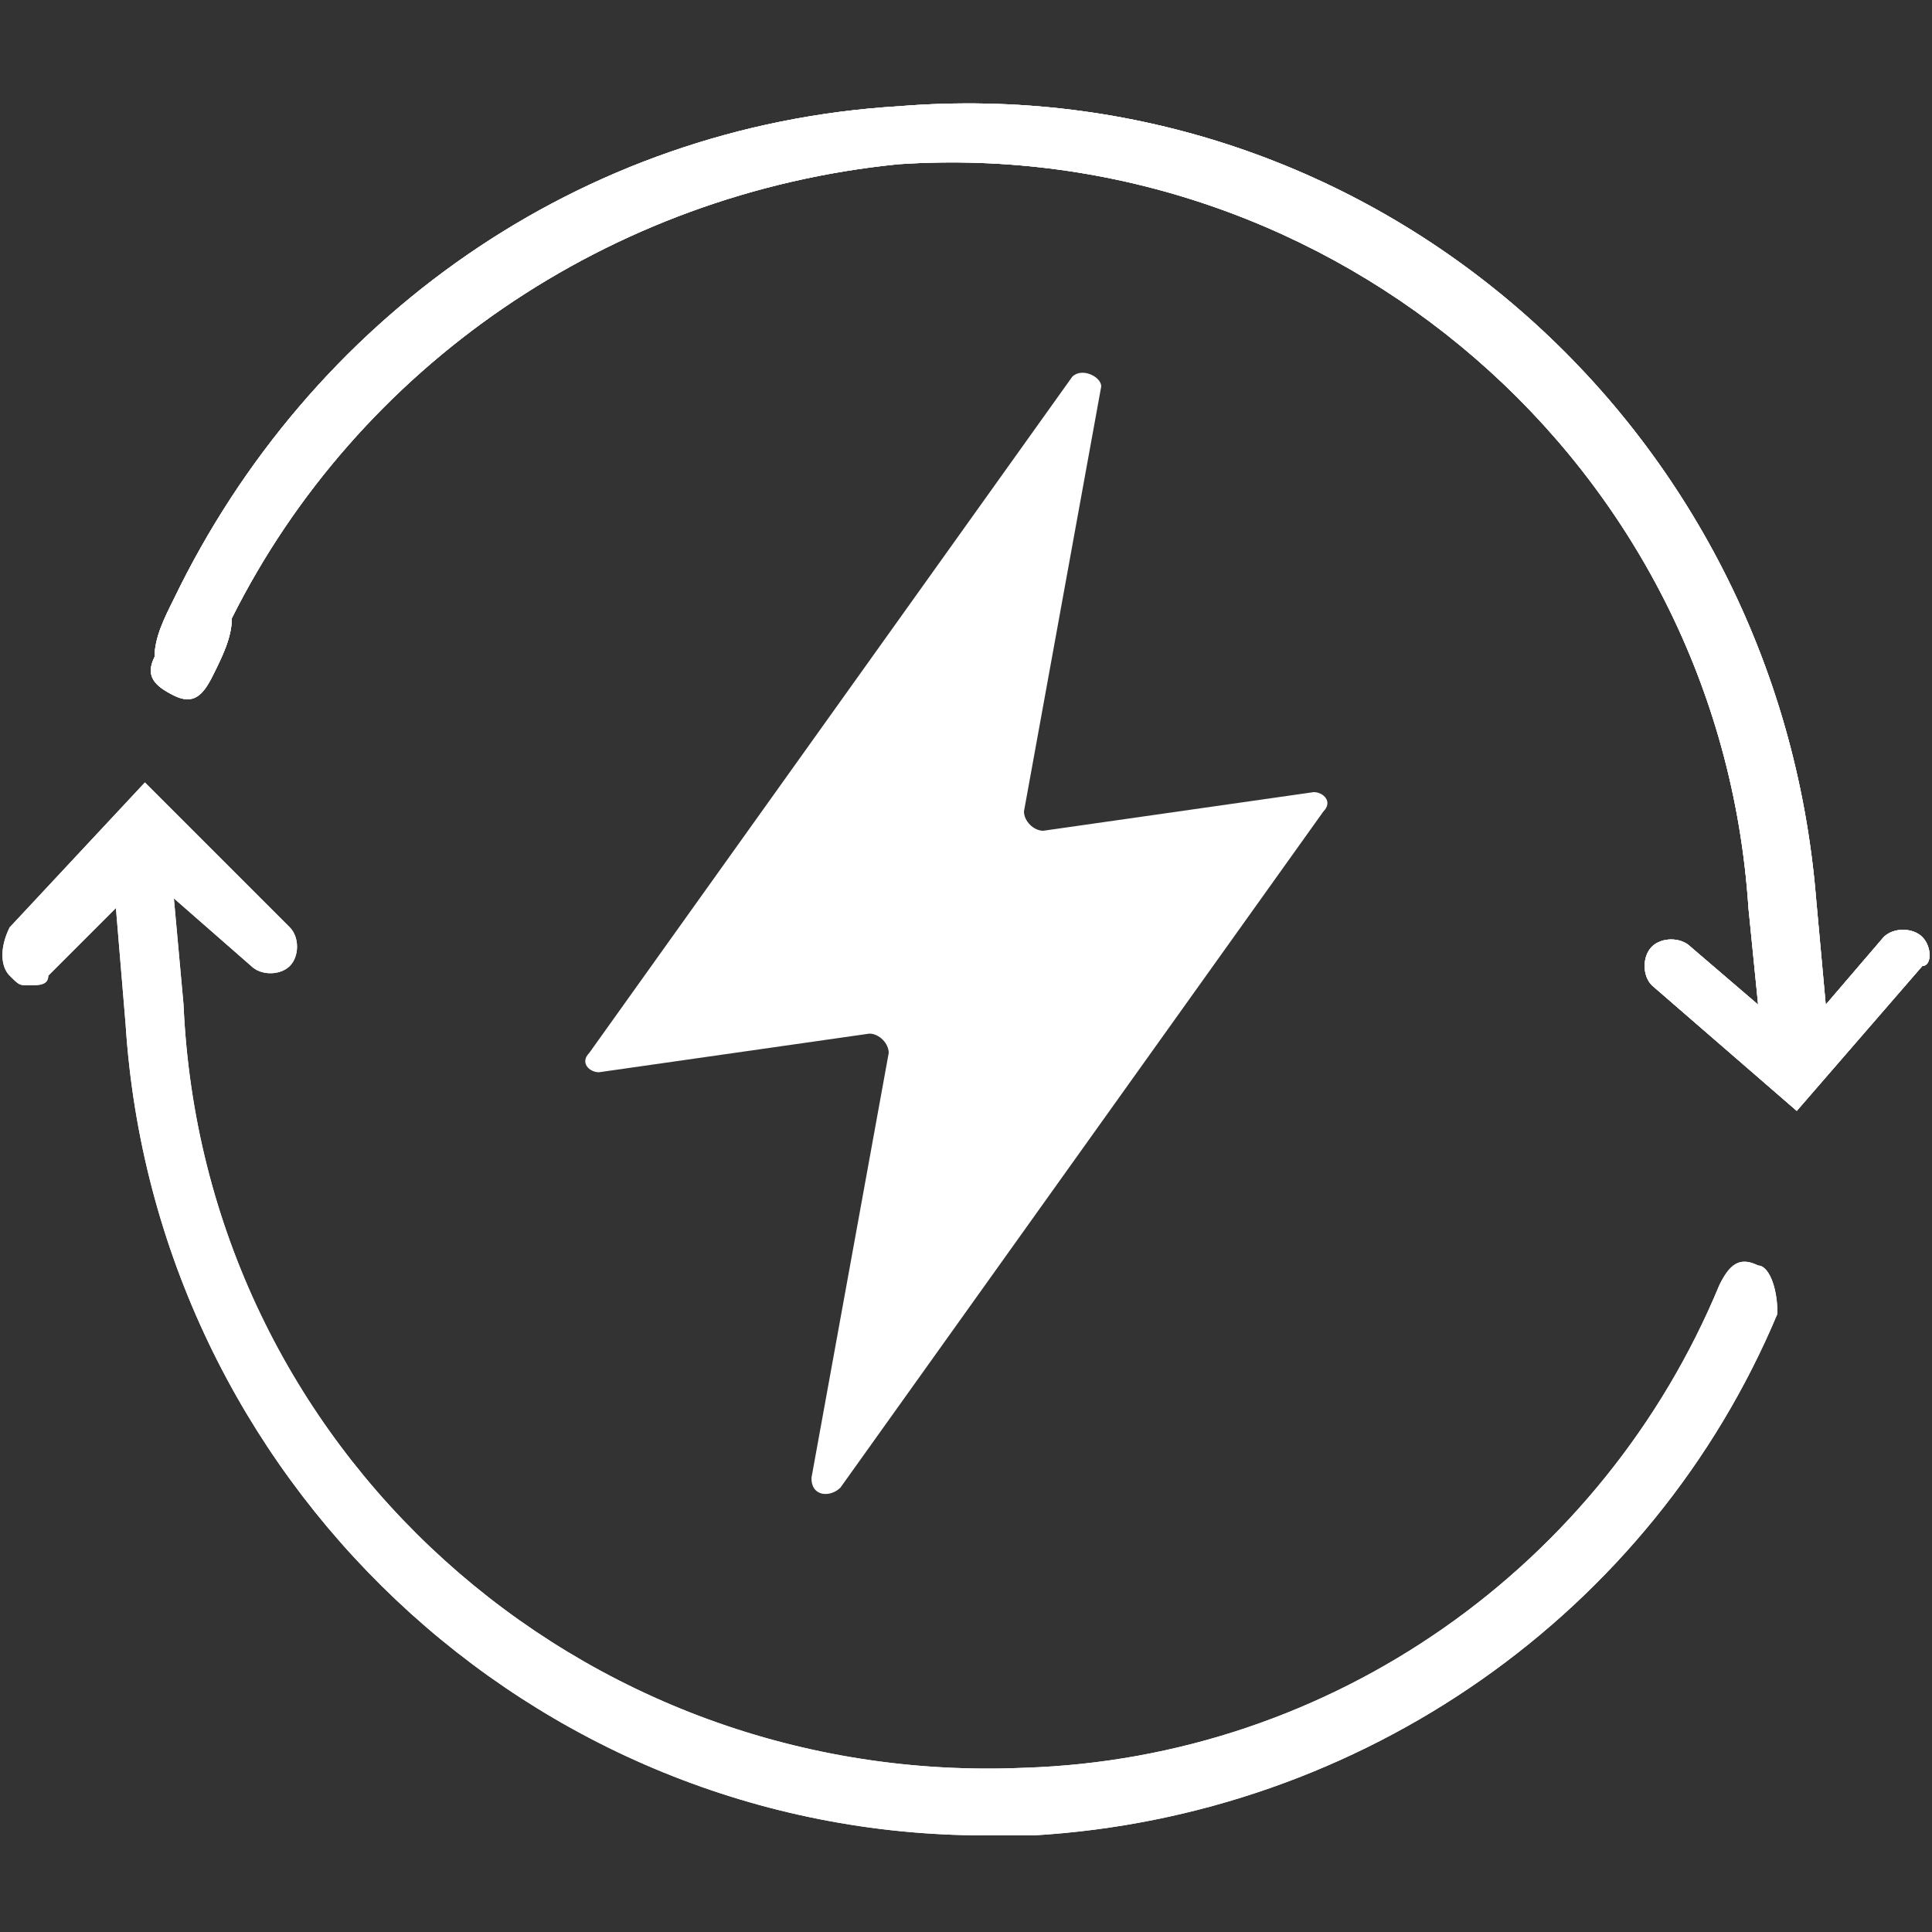 <?xml version="1.0" encoding="utf-8"?>
<!-- Generator: Adobe Illustrator 25.0.1, SVG Export Plug-In . SVG Version: 6.00 Build 0)  -->
<svg version="1.1" id="Layer_1" xmlns="http://www.w3.org/2000/svg" xmlns:xlink="http://www.w3.org/1999/xlink" x="0px" y="0px"
	 viewBox="0 0 20 20" style="enable-background:new 0 0 20 20;" xml:space="preserve">
<rect x="0" y="0" width="20" height="20" fill="#333333" stroke="none"/>
<style type="text/css">
	.st0{fill:#FFFFFF;}
</style>
<g>
	<path class="st0" d="M19.9,9.7c-0.1-0.1-0.3-0.1-0.4,0l-0.6,0.7l-0.1-1.1c-0.4-4.9-4.6-8.6-9.5-8.2C6,1.3,3.2,3.3,1.8,6.2
		C1.7,6.4,1.6,6.6,1.6,6.8C1.5,7,1.6,7.1,1.8,7.2s0.3,0,0.4-0.2s0.2-0.4,0.2-0.6C3.7,3.8,6.3,2,9.3,1.7c4.5-0.3,8.5,3.1,8.8,7.7
		l0.1,1l-0.7-0.6c-0.1-0.1-0.3-0.1-0.4,0s-0.1,0.3,0,0.4l1.5,1.3l1.3-1.5C20,10,20,9.8,19.9,9.7z"/>
	<path class="st0" d="M19.9,9.7c-0.1-0.1-0.3-0.1-0.4,0l-0.6,0.7l-0.1-1.1c-0.4-4.9-4.6-8.6-9.5-8.2C6,1.3,3.2,3.3,1.8,6.2
		C1.7,6.4,1.6,6.6,1.6,6.8C1.5,7,1.6,7.1,1.8,7.2s0.3,0,0.4-0.2s0.2-0.4,0.2-0.6C3.7,3.8,6.3,2,9.3,1.7c4.5-0.3,8.5,3.1,8.8,7.7
		l0.1,1l-0.7-0.6c-0.1-0.1-0.3-0.1-0.4,0s-0.1,0.3,0,0.4l1.5,1.3l1.3-1.5C20,10,20,9.8,19.9,9.7z"/>
	<path class="st0" d="M18.2,13.1c-0.2-0.1-0.3,0-0.4,0.2c-1.2,2.9-4,4.9-7.2,5C6,18.5,2.1,15,1.9,10.4L1.8,9.3L2.6,10
		c0.1,0.1,0.3,0.1,0.4,0c0.1-0.1,0.1-0.3,0-0.4L1.5,8.1L0.1,9.6C0,9.8,0,10,0.1,10.1s0.1,0.1,0.2,0.1s0.2,0,0.2-0.1l0.7-0.7l0.1,1.2
		c0.3,4.7,4.2,8.4,8.9,8.4c0.2,0,0.3,0,0.5,0c3.4-0.2,6.4-2.3,7.7-5.4C18.4,13.3,18.3,13.1,18.2,13.1z"/>
	<path class="st0" d="M19.9,9.7c-0.1-0.1-0.3-0.1-0.4,0l-0.6,0.7l-0.1-1.1c-0.4-4.9-4.6-8.6-9.5-8.2C6,1.3,3.2,3.3,1.8,6.2
		C1.7,6.4,1.6,6.6,1.6,6.8C1.5,7,1.6,7.1,1.8,7.2s0.3,0,0.4-0.2s0.2-0.4,0.2-0.6C3.7,3.8,6.3,2,9.3,1.7c4.5-0.3,8.5,3.1,8.8,7.7
		l0.1,1l-0.7-0.6c-0.1-0.1-0.3-0.1-0.4,0s-0.1,0.3,0,0.4l1.5,1.3l1.3-1.5C20,10,20,9.8,19.9,9.7z"/>
	<path class="st0" d="M18.2,13.1c-0.2-0.1-0.3,0-0.4,0.2c-1.2,2.9-4,4.9-7.2,5C6,18.5,2.1,15,1.9,10.4L1.8,9.3L2.6,10
		c0.1,0.1,0.3,0.1,0.4,0c0.1-0.1,0.1-0.3,0-0.4L1.5,8.1L0.1,9.6C0,9.8,0,10,0.1,10.1s0.1,0.1,0.2,0.1s0.2,0,0.2-0.1l0.7-0.7l0.1,1.2
		c0.3,4.7,4.2,8.4,8.9,8.4c0.2,0,0.3,0,0.5,0c3.4-0.2,6.4-2.3,7.7-5.4C18.4,13.3,18.3,13.1,18.2,13.1z"/>
	<path class="st0" d="M11.1,3.9l-5,7c-0.1,0.1,0,0.2,0.1,0.2L9,10.7c0.1,0,0.2,0.1,0.2,0.2l-0.8,4.4c0,0.2,0.2,0.2,0.3,0.1l5-7
		c0.1-0.1,0-0.2-0.1-0.2l-2.8,0.4c-0.1,0-0.2-0.1-0.2-0.2L11.4,4C11.4,3.9,11.2,3.8,11.1,3.9z"/>
</g>
</svg>

